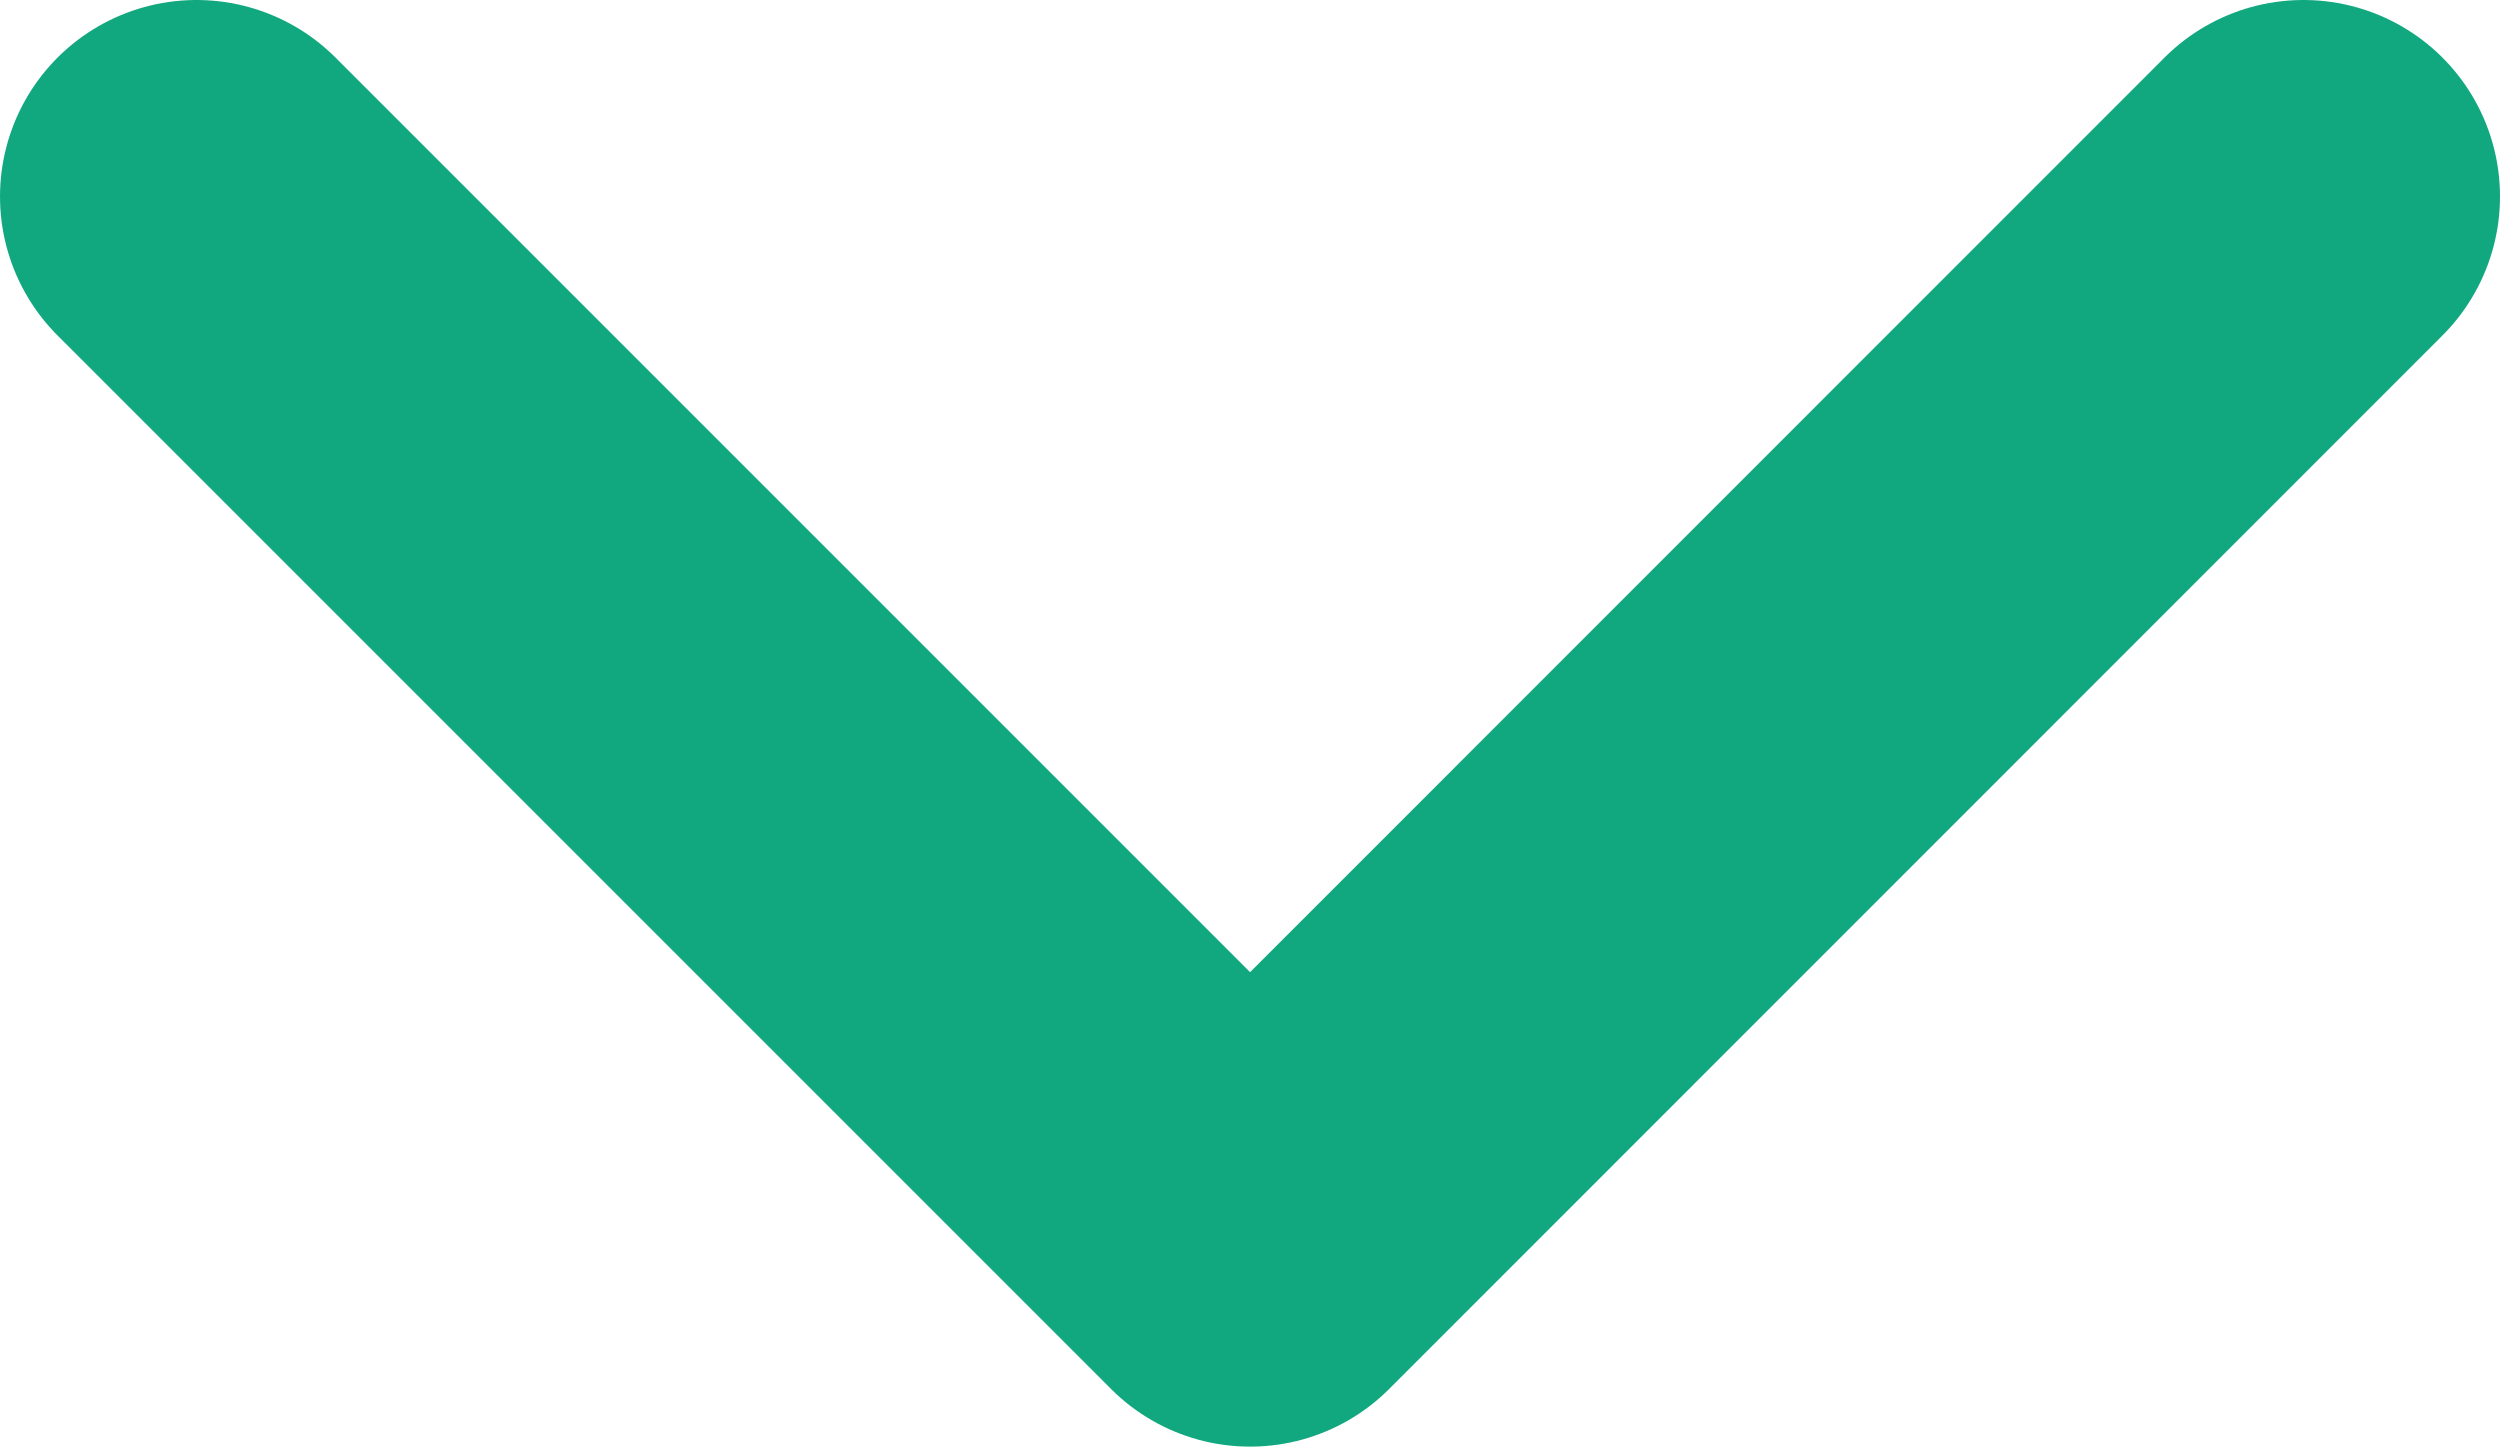 <?xml version="1.0" encoding="UTF-8"?>
<svg id="_レイヤー_2" data-name="レイヤー 2" xmlns="http://www.w3.org/2000/svg" viewBox="0 0 12.721 7.361">
  <defs>
    <style>
      .cls-1 {
        fill: none;
        stroke: #11a880;
        stroke-linecap: round;
        stroke-linejoin: round;
        stroke-width: 2px;
      }
    </style>
  </defs>
  <g id="_ナビ" data-name="ナビ">
    <polyline class="cls-1" points="11.721 1 6.361 6.361 1 1"/>
  </g>
</svg>